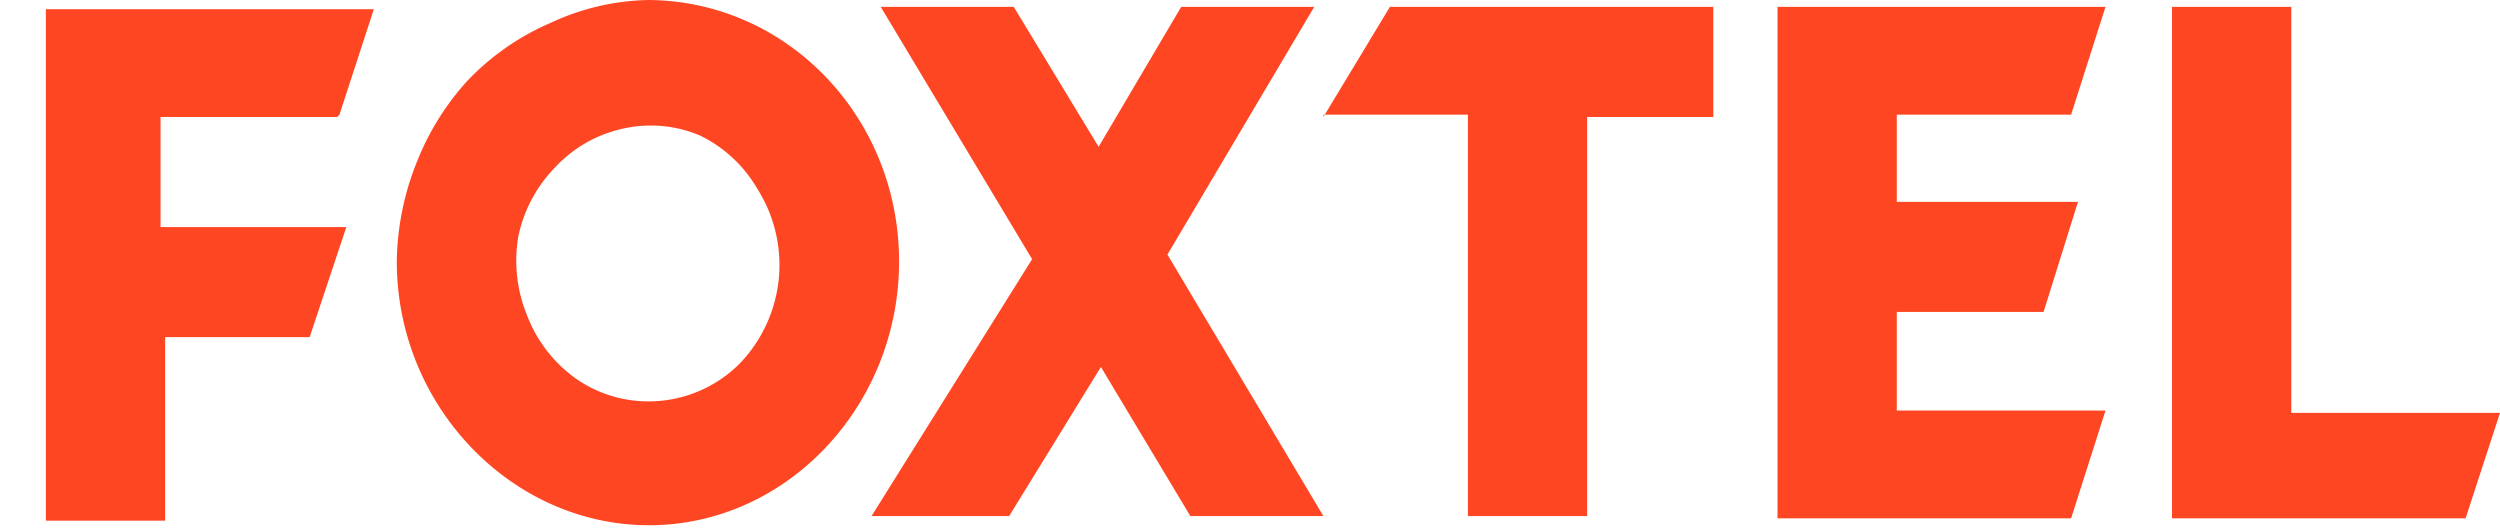 <svg xmlns="http://www.w3.org/2000/svg" viewBox="0 0 109 23"><path fill="#FF4622" d="M99.9 17.9V.3h-5.2v22.3h12.8L109 18h-9.1zM90.3 5 91.8.3H77.5v22.3h12.8l1.5-4.7h-9.1v-4.3h6.4l1.5-4.8h-7.9V5h7.6zM57.7 5H64v17.5h5.2V5.1h5.5V.3H60.6l-2.9 4.8zM57.3.3h-5.8l-3.6 6.1L44.2.3h-5.8l6.6 11-7 11.2h6l4-6.5 3.9 6.5h5.8l-6.8-11.4L57.3.3zm-29 17.2a5.5 5.5 0 0 1-3.2-1 6 6 0 0 1-2.1-2.7 6.3 6.3 0 0 1-.4-3.5 6.1 6.1 0 0 1 1.6-3 5.7 5.7 0 0 1 3-1.7 5.5 5.5 0 0 1 3.3.3A5.8 5.8 0 0 1 33 8.2a6.2 6.2 0 0 1-.7 7.6 5.6 5.6 0 0 1-4 1.7zm0-17.5A10.5 10.5 0 0 0 24 1a11 11 0 0 0-3.6 2.5A11.5 11.5 0 0 0 18.2 7a12 12 0 0 0-.9 4.4c0 6.3 5 11.5 11 11.5s10.9-5.2 10.9-11.5S34.3 0 28.2 0zM14.8 5 16.3.4H2v22.3h5.2v-8h6.3l1.6-4.8H7V5.1h7.7z"/></svg>